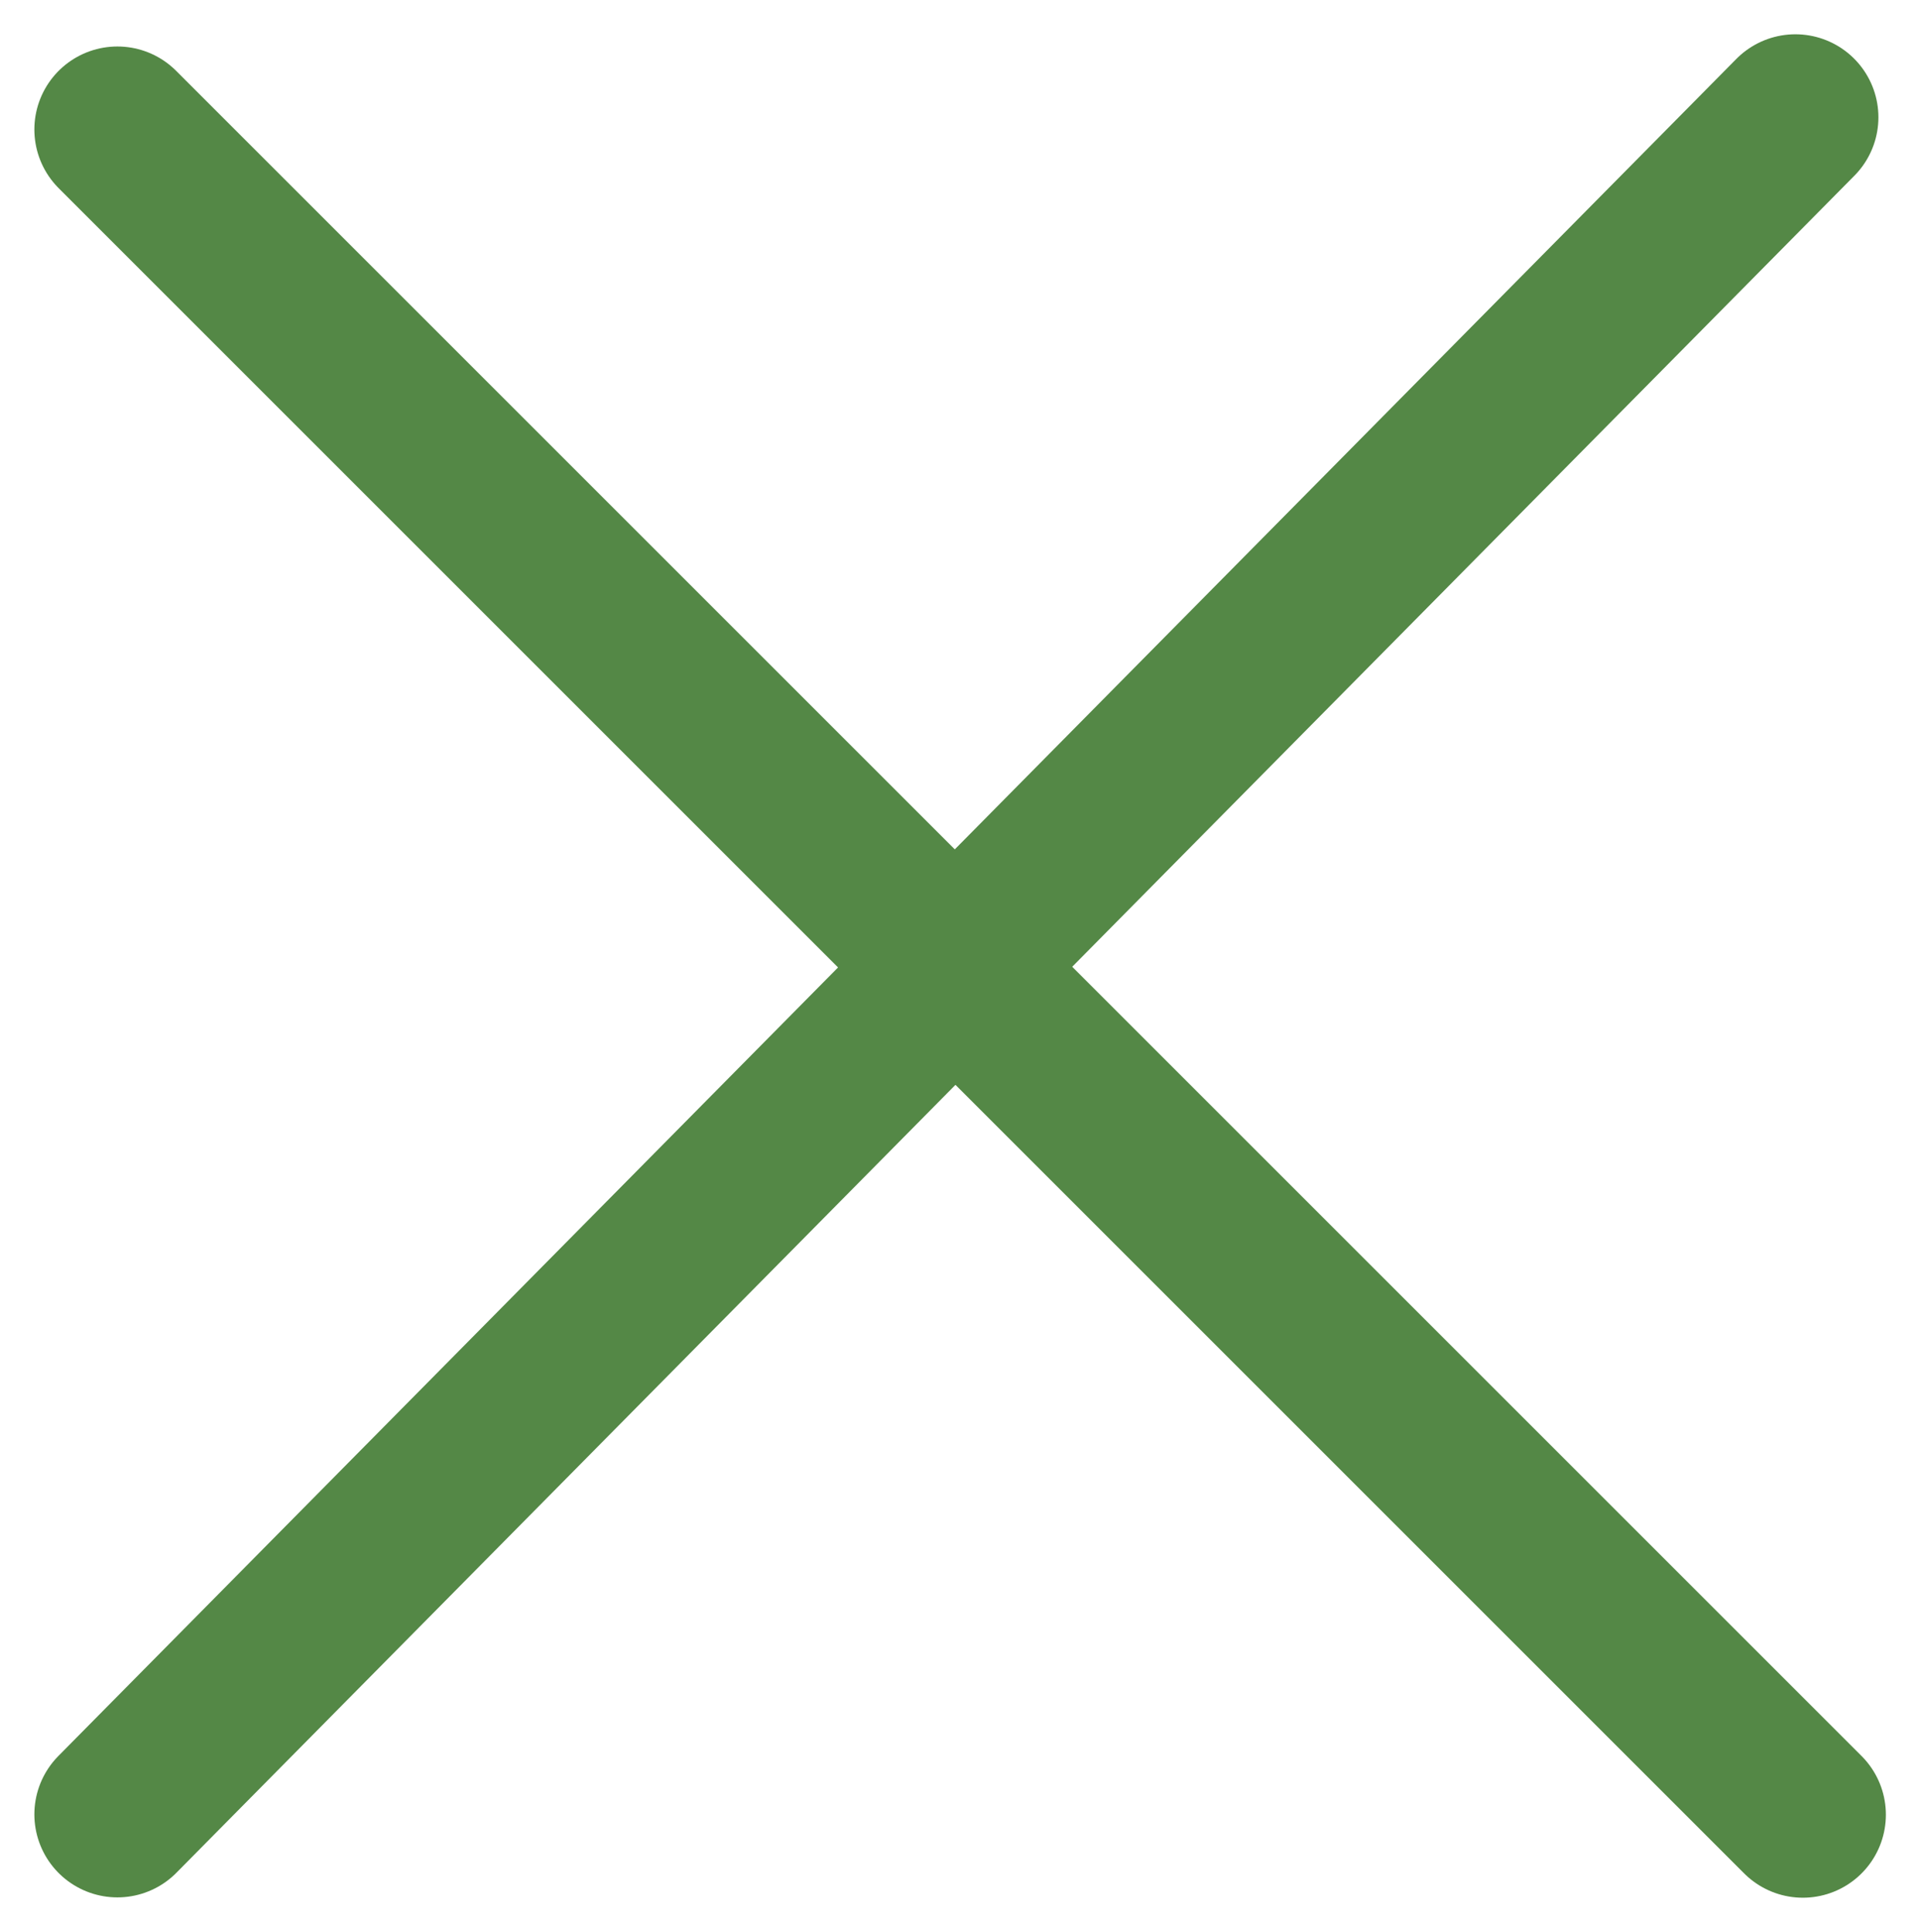 <svg xmlns="http://www.w3.org/2000/svg" width="23.125" height="23.27" viewBox="0 0 23.125 23.27">
  <g id="Groupe_1" data-name="Groupe 1" transform="translate(-131.502 -361.587)">
    <path id="Tracé_1" data-name="Tracé 1" d="M132.916,363.147l20.3,20.3" fill="none" stroke="#548846" stroke-linecap="round" stroke-width="2"/>
    <path id="Tracé_2" data-name="Tracé 2" d="M132.916,383.443,153.126,363" fill="none" stroke="#548846" stroke-linecap="round" stroke-width="2"/>
  </g>
</svg>
